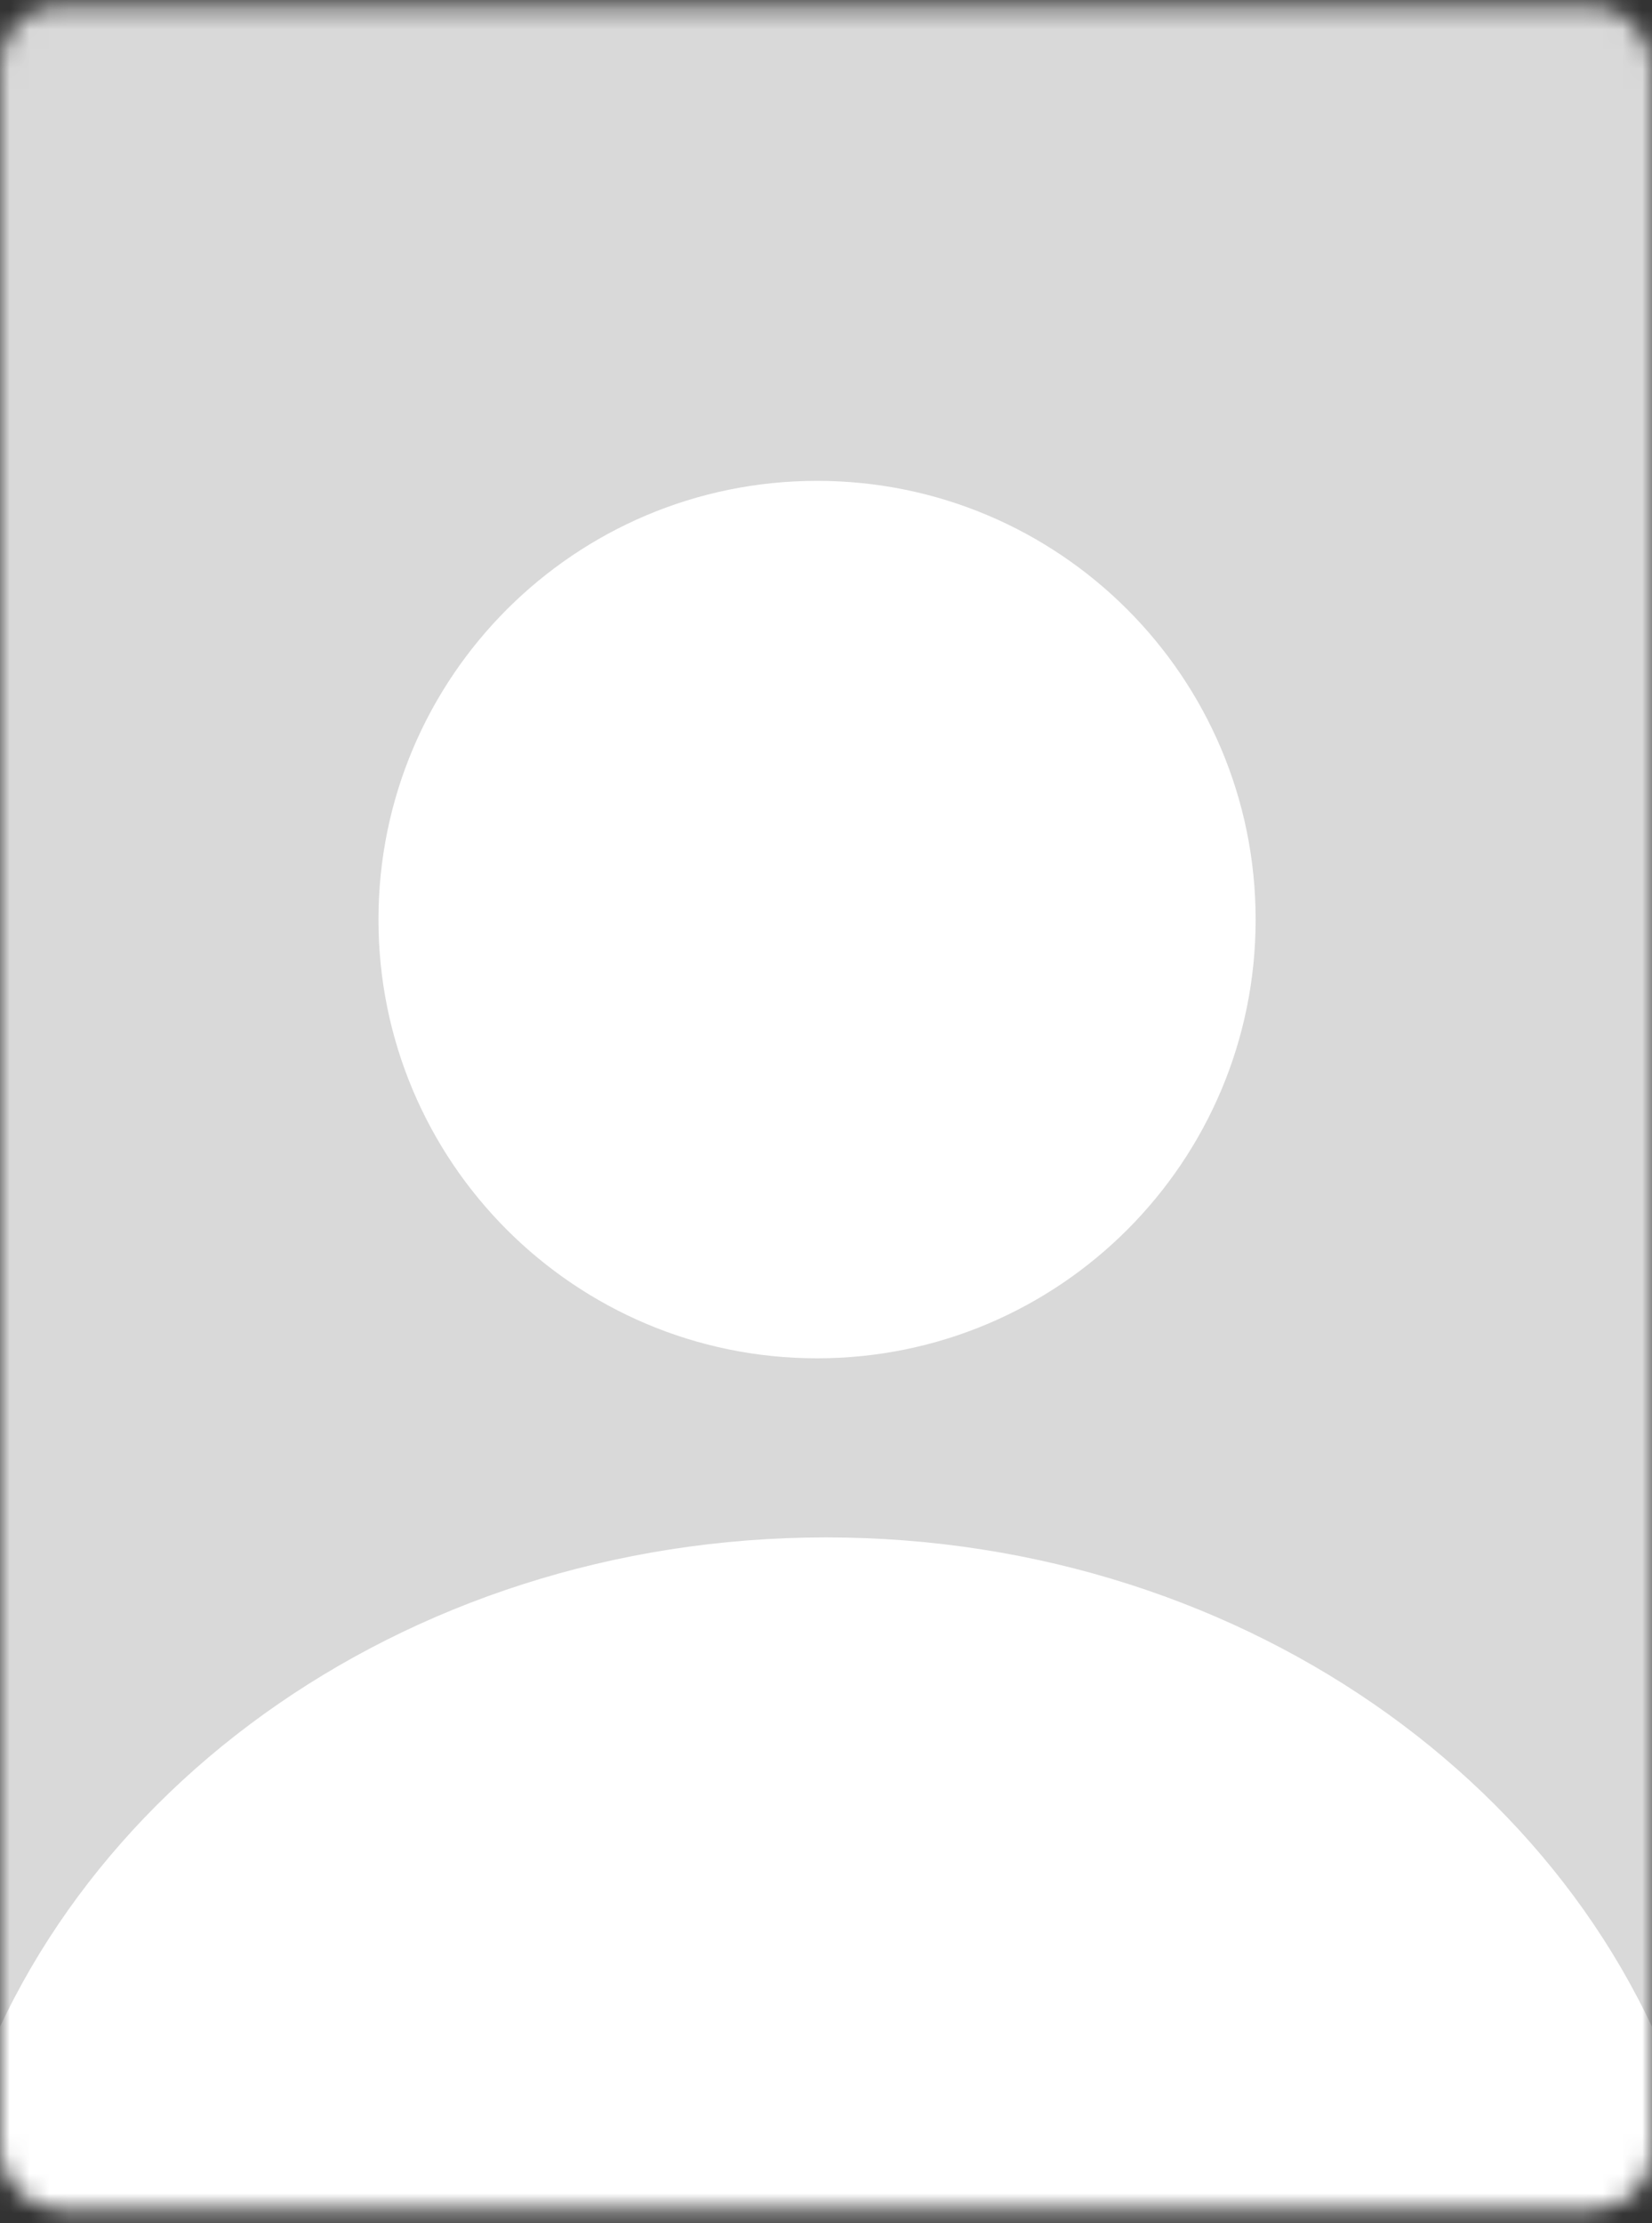<?xml version="1.0" encoding="UTF-8"?> <svg xmlns="http://www.w3.org/2000/svg" width="84" height="113" viewBox="0 0 84 113" fill="none"><rect x="0" y="0" width="84" height="113" fill="#333333" stroke="none"/><mask id="mask0_2708_25504" style="mask-type:alpha" maskUnits="userSpaceOnUse" x="0" y="0" width="84" height="113"><rect y="0.301" width="84" height="112" rx="3" fill="#D2D6DB"></rect></mask><g mask="url(#mask0_2708_25504)"><path d="M113 56.301C113 95.513 81.212 127.301 42 127.301C2.788 127.301 -29 95.513 -29 56.301C-29 17.089 2.788 -14.699 42 -14.699C81.212 -14.699 113 17.089 113 56.301Z" fill="#D9D9D9"></path><path d="M-1.363 112.525C-2.246 111.843 -2.655 110.71 -2.379 109.628C2.23 91.602 20.349 78.147 42 78.147C63.651 78.147 81.77 91.602 86.379 109.628C86.655 110.71 86.246 111.843 85.363 112.525C73.368 121.789 58.328 127.301 42 127.301C25.672 127.301 10.632 121.789 -1.363 112.525Z" fill="white"></path><path d="M63.846 46.743C63.846 59.06 53.861 69.044 41.545 69.044C29.228 69.044 19.244 59.06 19.244 46.743C19.244 34.426 29.228 24.442 41.545 24.442C53.861 24.442 63.846 34.426 63.846 46.743Z" fill="white"></path></g></svg> 